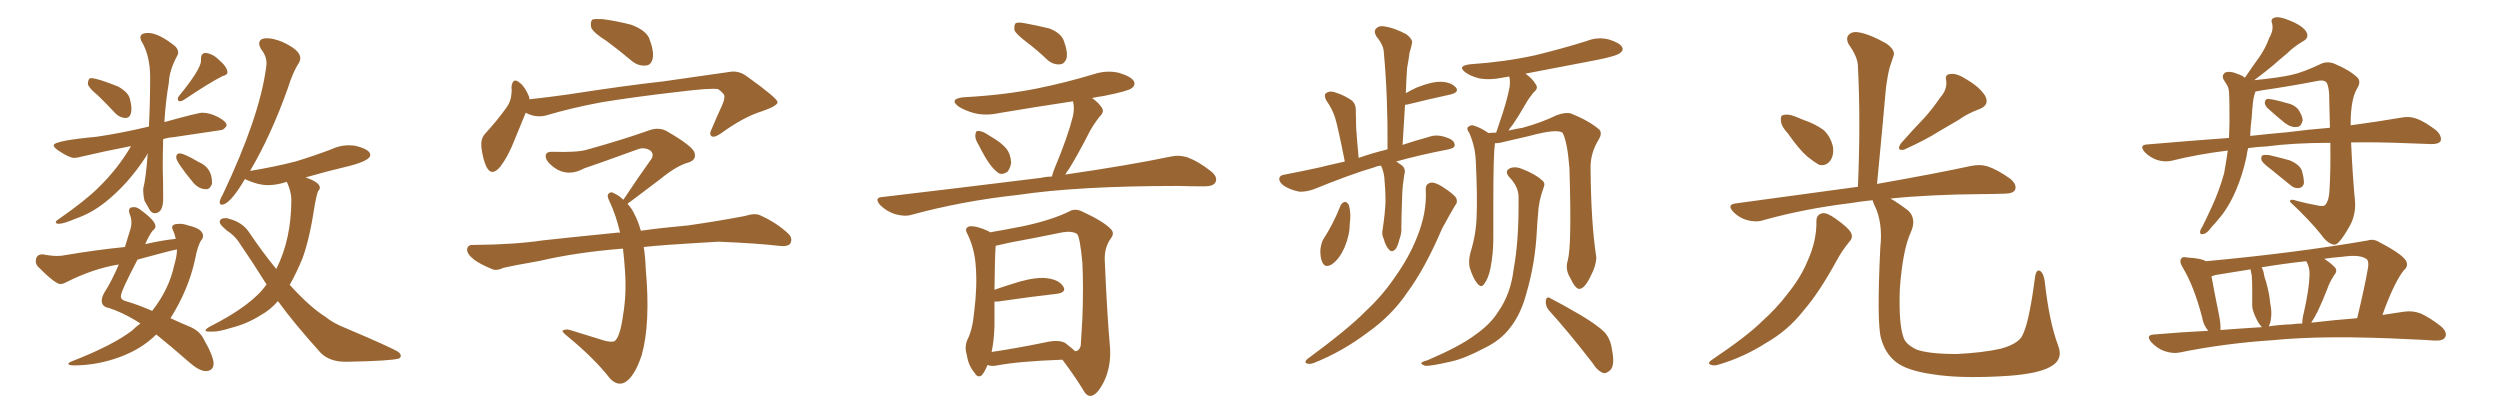 <svg xmlns="http://www.w3.org/2000/svg" xmlns:xlink="http://www.w3.org/1999/xlink" width="900" height="150"><path fill="#996633" padding="10" d="M45.12 42.48L45.12 42.48Q47.31 42.48 47.31 39.11L47.31 39.11Q47.31 37.65 46.73 35.45Q46.14 33.25 42.63 31.20L42.63 31.20Q35.01 28.13 32.81 28.13L32.81 28.13L32.23 28.27Q31.64 28.86 31.64 30.32L31.64 30.32Q32.08 31.79 35.16 34.28L35.16 34.28Q38.38 37.35 41.60 40.87L41.60 40.87Q43.07 42.33 45.12 42.48ZM64.60 36.47L64.60 36.47Q65.33 36.47 66.06 36.04L66.06 36.04Q75.44 29.74 80.13 27.39L80.13 27.39Q81.88 26.95 81.88 26.07L81.88 26.07Q81.88 24.17 78.81 21.53L78.81 21.53Q76.61 19.34 73.97 19.04L73.97 19.04Q72.36 19.19 72.36 21.09L72.36 21.09L72.36 21.83Q72.36 24.90 64.31 34.72L64.31 34.72Q64.01 35.16 64.01 35.60L64.01 35.60Q64.01 36.04 64.23 36.25Q64.45 36.47 64.60 36.47ZM74.27 68.12L74.27 68.12Q75.59 68.12 76.32 66.21L76.32 66.21L76.32 65.63Q76.32 60.35 71.48 58.30L71.48 58.30Q66.21 55.22 64.75 55.22L64.75 55.22Q63.43 55.22 63.43 56.69L63.43 56.69Q63.43 58.30 69.58 65.77L69.58 65.77Q71.63 68.12 74.27 68.12ZM21.24 80.57L21.24 80.57Q22.85 80.57 27.39 78.66L27.39 78.66Q32.81 76.76 37.50 73.10L37.50 73.10Q46.00 66.50 52.73 56.10L52.73 56.10Q52.88 55.52 53.17 55.22L53.17 55.22Q52.59 63.72 51.56 67.97L51.56 67.97L51.56 68.70Q51.56 70.31 52.00 72.22L52.00 72.22Q52.88 73.68 53.69 75.22Q54.49 76.76 55.66 76.76L55.66 76.76Q58.74 76.76 58.74 71.48L58.74 71.48Q58.74 65.77 58.59 60.35L58.59 60.35Q58.59 55.08 58.74 50.10L58.74 50.10Q60.50 49.51 62.55 49.37L62.55 49.37L79.25 46.88Q80.57 46.88 81.59 45.26L81.59 45.26L81.59 45.12Q81.59 43.80 78.59 42.19Q75.59 40.58 72.80 40.58L72.80 40.58Q71.34 40.58 59.18 43.95L59.18 43.95Q59.62 36.47 60.79 29.74L60.79 29.74Q60.94 25.34 63.87 19.92L63.87 19.92Q64.16 19.48 64.16 18.90L64.16 18.90Q64.16 17.87 63.13 16.70L63.13 16.70Q57.13 11.87 53.32 11.87L53.32 11.87Q50.54 11.87 50.54 13.48L50.54 13.48Q50.54 14.06 50.83 14.65L50.83 14.65Q54.05 19.92 54.05 27.83L54.05 27.83Q54.05 36.91 53.61 45.56L53.61 45.56Q43.80 47.90 34.86 49.22L34.86 49.22Q19.34 50.68 19.34 52.29L19.34 52.29Q19.34 53.03 20.80 54.05L20.80 54.05Q24.90 56.84 26.66 56.84L26.66 56.84Q27.83 56.84 29.30 56.40L29.30 56.40Q37.35 54.49 47.17 52.59L47.17 52.59Q42.63 60.50 35.45 67.53L35.45 67.53Q30.91 72.07 21.24 78.81L21.24 78.81Q20.07 79.54 20.07 79.98L20.07 79.98Q20.07 80.57 21.24 80.57ZM73.97 133.59L73.97 133.59Q76.76 133.59 76.90 130.96L76.90 130.96Q76.90 128.32 73.39 122.17L73.39 122.17Q71.92 119.09 68.19 117.55Q64.45 116.02 61.38 114.55L61.38 114.55Q67.82 104.30 70.17 93.60L70.17 93.60Q71.19 88.18 72.51 86.43L72.51 86.43Q73.10 85.69 73.10 84.96L73.10 84.96Q73.10 82.32 67.68 81.15L67.68 81.15Q66.21 80.57 64.60 80.57L64.60 80.57Q61.96 80.57 61.96 81.88L61.96 81.88Q61.96 82.32 62.40 83.20Q62.84 84.08 63.28 85.99L63.28 85.99Q57.86 86.57 52.29 87.89L52.29 87.89Q53.61 84.81 54.93 83.06L54.93 83.06Q55.96 82.32 55.96 81.45L55.96 81.45Q55.96 79.39 50.24 75.29L50.24 75.29Q49.22 74.56 48.19 74.56L48.19 74.56Q46.44 74.56 46.44 75.88L46.44 75.88Q46.44 76.46 46.73 77.20L46.73 77.20Q47.31 78.52 47.31 80.13L47.31 80.13Q47.31 81.59 46.73 83.20L46.73 83.20L44.97 88.92Q34.72 89.94 23.44 91.85L23.44 91.85Q22.27 92.14 20.65 92.14L20.65 92.14Q18.31 92.14 15.38 91.55L15.38 91.55Q12.89 91.55 12.89 94.04L12.89 94.04Q12.89 95.07 13.62 95.95L13.62 95.95Q19.92 102.25 21.68 102.25L21.68 102.25Q22.71 102.25 23.73 101.66L23.73 101.66Q33.54 96.68 42.77 95.21L42.77 95.21Q40.14 101.37 37.65 105.18L37.65 105.18Q36.62 106.93 36.62 108.25L36.62 108.25Q36.62 110.45 39.26 110.89L39.26 110.89Q43.80 112.35 48.93 115.43L48.93 115.43L50.54 116.46Q49.07 117.48 47.61 118.95L47.61 118.95Q40.58 124.37 25.49 130.22L25.49 130.22Q24.61 130.66 24.61 130.96L24.61 130.96Q24.61 131.54 26.66 131.54L26.66 131.54Q34.86 131.54 42.92 128.61Q50.98 125.68 56.25 120.41L56.25 120.41Q61.23 124.37 68.41 130.66L68.41 130.66Q71.63 133.45 73.97 133.59ZM54.79 111.91L54.79 111.91Q49.37 109.57 45.26 108.40L45.26 108.40Q43.51 107.96 43.51 106.64L43.51 106.64Q43.51 104.88 49.51 93.46L49.51 93.46Q61.23 90.23 63.72 89.79L63.72 89.79Q63.72 92.14 62.70 95.51L62.70 95.51Q60.94 104.00 54.79 111.91ZM124.22 130.22L125.54 130.22Q140.77 129.93 143.70 129.05L143.70 129.05Q144.29 128.61 144.29 128.03L144.29 128.03Q144.29 127.44 143.41 126.71L143.41 126.71Q141.21 125.24 124.66 118.21L124.66 118.21Q119.82 116.31 117.04 113.96L117.04 113.96Q111.62 110.60 104.30 102.54L104.30 102.54Q106.64 98.44 108.84 93.16L108.84 93.16Q111.47 86.13 113.38 73.39L113.38 73.39Q113.96 70.17 114.55 68.70L114.55 68.70Q115.14 68.26 115.14 67.53L115.14 67.53Q115.14 65.63 110.01 63.87L110.01 63.87Q117.63 61.67 126.27 59.62L126.27 59.62Q133.30 57.71 133.30 55.81L133.30 55.81Q133.30 53.76 127.73 52.44L127.73 52.44L125.68 52.29Q122.31 52.29 119.24 53.76L119.24 53.76Q113.09 56.10 106.35 58.15L106.35 58.15Q98.88 60.06 90.09 61.52L90.09 61.52Q89.94 61.52 89.94 61.67L89.94 61.67Q97.56 48.78 103.56 31.93L103.56 31.93Q105.47 25.78 107.67 22.56L107.67 22.56Q108.11 21.68 108.11 20.95L108.11 20.95Q108.11 18.02 101.66 15.09L101.66 15.09Q98.44 13.77 96.09 13.77L96.09 13.77Q93.31 13.77 93.31 15.67L93.31 15.67Q93.31 16.41 93.90 17.58L93.90 17.58Q95.95 20.07 95.95 22.85L95.95 22.85L95.80 24.32Q93.46 42.04 80.27 69.87L80.27 69.87Q79.10 71.92 79.10 72.80L79.10 72.80Q79.10 73.68 79.83 73.68L79.83 73.68Q82.76 73.68 88.18 64.45L88.18 64.45L88.77 64.75Q93.02 66.65 96.39 66.65L96.39 66.65Q99.46 66.65 102.69 65.63L102.69 65.63Q102.83 65.48 103.27 65.48L103.27 65.48Q104.88 68.99 104.88 71.92L104.88 71.92Q104.88 86.13 99.46 96.83L99.46 96.83Q94.63 90.97 89.79 83.79L89.79 83.79Q87.45 80.13 82.62 78.81L82.62 78.81Q81.88 78.52 81.30 78.52L81.30 78.52Q79.10 78.52 79.10 79.98L79.10 79.98Q79.10 80.86 81.74 83.06L81.74 83.06Q84.08 84.52 85.69 86.72L85.69 86.72Q91.11 94.63 95.95 102.39L95.95 102.39Q90.82 109.86 75.44 117.63L75.44 117.63Q73.97 118.51 73.97 118.95L73.97 118.95Q73.97 119.38 75.59 119.38L75.59 119.38L76.61 119.38Q78.96 119.38 83.06 118.07L83.06 118.07Q88.92 116.60 93.75 113.53L93.75 113.53Q97.27 111.62 100.05 108.40L100.05 108.40Q105.91 116.46 115.43 127.00L115.43 127.00Q118.65 130.22 124.22 130.22L124.22 130.22ZM218.41 14.79L218.41 14.79Q213.72 11.87 212.84 9.96L212.84 9.96Q212.40 7.91 213.28 7.03L213.28 7.03Q214.16 6.74 216.94 6.88L216.94 6.88Q222.36 7.62 227.34 8.94L227.34 8.94Q232.32 10.84 233.64 13.62L233.64 13.62Q235.55 18.46 234.96 21.09L234.96 21.09Q234.38 23.44 232.62 23.58L232.62 23.58Q229.83 23.88 227.49 21.97L227.49 21.97Q222.80 18.02 218.41 14.79ZM189.26 40.58L189.26 40.58Q187.65 44.38 185.30 50.24L185.30 50.24Q182.96 56.25 180.18 59.91L180.18 59.91Q176.95 63.87 175.05 59.91L175.05 59.91Q173.88 57.42 173.29 53.03L173.29 53.03Q173.00 50.10 174.46 48.34L174.46 48.34Q179.15 43.21 182.37 38.67L182.37 38.67Q183.98 36.47 184.13 33.69L184.13 33.69Q184.28 32.37 184.13 31.35L184.13 31.35Q184.57 27.54 187.21 29.88L187.21 29.88Q188.96 31.20 190.43 34.72L190.43 34.72Q190.58 35.16 190.58 35.74L190.58 35.74Q197.46 35.01 204.64 33.98L204.64 33.98Q225.44 30.76 238.77 29.30L238.77 29.30Q251.81 27.39 262.35 25.93L262.35 25.93Q265.87 25.20 268.95 27.54L268.95 27.54Q279.79 35.30 279.93 36.77L279.93 36.77Q279.93 38.09 274.51 39.99L274.51 39.99Q267.77 42.04 259.72 47.90L259.72 47.90Q257.23 49.66 256.20 49.07L256.20 49.07Q255.18 48.34 256.20 46.44L256.20 46.44Q258.11 41.89 260.01 37.79L260.01 37.79Q260.89 35.60 260.74 35.01L260.74 35.01Q261.18 33.98 258.54 32.08L258.54 32.08Q255.76 31.64 245.07 32.96L245.07 32.96Q227.20 35.01 216.06 36.91L216.06 36.91Q205.81 38.82 196.44 41.60L196.44 41.60Q192.77 42.48 189.26 40.58ZM231.74 88.92L231.74 88.92L231.74 88.92Q232.32 92.43 232.47 96.83L232.47 96.83Q234.23 116.31 231.01 127.88L231.01 127.88Q228.37 135.79 224.85 137.70L224.85 137.70Q222.22 139.01 219.58 136.23L219.58 136.23Q214.01 129.05 204.20 121.00L204.20 121.00Q201.86 119.09 202.73 118.95L202.73 118.95Q203.76 118.36 205.22 118.80L205.22 118.80Q211.38 120.70 217.53 122.61L217.53 122.61Q220.31 123.34 221.34 122.75L221.34 122.75Q223.24 121.14 224.27 113.67L224.27 113.67Q225.59 106.05 225 97.56L225 97.56Q224.71 93.16 224.27 89.50L224.27 89.50Q207.57 90.82 194.38 93.90L194.38 93.90Q183.69 95.80 181.35 96.39L181.35 96.39Q178.86 97.56 177.39 96.97L177.39 96.97Q173.00 95.21 170.65 93.46L170.65 93.46Q168.02 91.41 168.16 89.65L168.16 89.65Q168.46 88.04 170.36 88.18L170.36 88.18Q185.30 88.04 195.12 86.57L195.12 86.57Q204.20 85.55 221.92 83.79L221.92 83.79Q222.66 83.64 223.24 83.79L223.24 83.79Q221.78 77.49 219.43 72.51L219.43 72.51Q218.41 70.46 218.99 69.87L218.99 69.87Q219.87 68.70 221.34 69.73L221.34 69.73Q222.95 70.46 224.41 71.92L224.41 71.92Q229.83 63.72 234.67 56.98L234.67 56.98Q235.55 54.93 233.64 53.91L233.64 53.91Q231.88 53.03 229.98 53.61L229.98 53.61Q213.43 59.62 210.21 60.64L210.21 60.64Q205.22 63.43 200.68 61.08L200.68 61.08Q197.75 59.33 196.73 57.42L196.73 57.42Q195.56 54.49 199.07 54.64L199.07 54.64Q207.57 54.93 211.23 53.91L211.23 53.91Q224.85 50.10 233.79 46.88L233.79 46.88Q237.16 45.70 239.94 47.17L239.94 47.17Q249.61 52.73 250.05 55.08L250.05 55.08Q250.78 57.42 248.00 58.45L248.00 58.45Q243.60 59.62 237.74 64.45L237.74 64.45Q231.30 69.29 225.88 73.39L225.88 73.39Q227.49 75 228.52 77.34L228.52 77.34Q229.69 79.54 230.71 83.06L230.71 83.06Q237.89 82.03 247.71 81.15L247.71 81.15Q257.96 79.69 268.07 77.78L268.07 77.78Q271.73 76.61 273.63 77.49L273.63 77.49Q279.79 80.27 283.89 84.23L283.89 84.23Q285.50 85.84 284.47 87.74L284.47 87.74Q283.45 88.92 280.22 88.48L280.22 88.48Q272.75 87.60 258.69 87.01L258.69 87.01Q248.44 87.60 240.09 88.18L240.09 88.18Q235.84 88.48 231.74 88.92ZM369.87 15.38L369.87 15.38Q365.77 12.30 365.19 10.84L365.19 10.84Q365.04 8.94 365.63 8.35L365.63 8.35Q366.50 7.91 368.85 8.35L368.85 8.35Q373.68 9.23 377.78 10.25L377.78 10.25Q381.88 11.87 382.91 14.50L382.91 14.50Q384.52 18.75 383.94 21.09L383.94 21.09Q383.20 23.00 381.74 23.14L381.74 23.14Q379.39 23.44 377.20 21.68L377.20 21.68Q373.54 18.16 369.87 15.38ZM352.29 52.15L352.29 52.15Q350.98 50.10 351.12 48.63L351.12 48.63Q351.27 47.17 351.86 47.17L351.86 47.17Q353.17 47.02 354.93 48.05L354.93 48.05Q356.25 48.93 357.28 49.51L357.28 49.51Q360.35 51.27 362.26 53.47L362.26 53.47Q363.87 55.52 364.01 58.59L364.01 58.59Q363.72 60.50 362.70 61.82L362.70 61.82Q361.08 62.99 359.62 62.40L359.62 62.40Q358.30 61.52 356.84 59.77L356.84 59.77Q354.93 57.42 352.29 52.15ZM378.66 63.57L378.66 63.57Q379.10 61.96 379.69 60.50L379.69 60.50Q384.38 49.37 386.28 41.75L386.28 41.75Q386.87 38.82 386.28 36.47L386.28 36.47Q372.51 38.53 359.62 40.72L359.62 40.72Q354.79 41.75 350.68 40.72L350.68 40.72Q347.46 39.84 345.12 38.38L345.12 38.38Q341.46 35.60 346.88 35.01L346.88 35.01Q360.94 34.28 372.95 31.93L372.95 31.93Q383.79 29.74 393.90 26.66L393.90 26.66Q398.44 25.20 402.83 26.22L402.83 26.22Q407.23 27.54 408.25 29.30L408.25 29.30Q408.84 30.76 407.37 31.79L407.37 31.79Q406.05 32.81 397.27 34.57L397.27 34.57Q394.92 34.86 393.16 35.30L393.16 35.30Q395.65 37.06 396.68 38.82L396.68 38.82Q397.71 40.28 395.80 42.04L395.80 42.04Q393.02 45.70 391.55 48.78L391.55 48.78Q388.18 55.37 384.96 60.64L384.96 60.64Q384.08 61.82 383.50 62.84L383.50 62.84Q406.64 59.47 421.29 56.40L421.29 56.40Q424.51 55.66 427.59 56.69L427.59 56.69Q431.25 58.01 435.79 61.52L435.79 61.52Q438.57 63.72 437.55 65.63L437.55 65.63Q436.82 67.09 433.59 67.09L433.59 67.09Q429.20 67.09 424.22 66.94L424.22 66.94Q388.18 66.94 366.50 70.17L366.50 70.17Q346.29 72.36 328.13 77.34L328.13 77.34Q325.63 78.08 322.12 77.05L322.12 77.05Q319.34 76.17 316.99 73.97L316.99 73.97Q314.36 71.04 317.87 70.90L317.87 70.90Q348.78 67.24 374.85 64.01L374.85 64.01Q376.76 63.57 378.66 63.57ZM355.52 131.40L355.52 131.40Q354.35 134.18 353.32 135.21L353.32 135.21Q351.86 136.08 350.83 134.18L350.83 134.18Q348.63 131.69 348.05 127.73L348.05 127.73Q347.17 125.10 348.19 122.46L348.19 122.46Q350.10 118.80 350.68 112.50L350.68 112.50Q351.86 103.27 351.27 95.80L351.27 95.80Q350.83 89.21 348.05 83.79L348.05 83.79Q347.17 82.03 349.07 81.45L349.07 81.45Q351.71 81.30 355.81 83.20L355.81 83.20Q356.25 83.50 356.40 83.64L356.40 83.64Q360.79 82.91 368.26 81.45L368.26 81.45Q378.52 79.25 384.81 76.17L384.81 76.17Q387.01 74.85 389.65 76.17L389.65 76.17Q397.27 79.69 399.90 82.47L399.90 82.47Q401.37 83.94 399.90 85.84L399.90 85.84Q397.56 89.06 397.71 93.60L397.71 93.60Q398.58 113.96 399.61 125.10L399.61 125.10Q400.05 131.98 397.41 137.40L397.41 137.40Q394.92 142.38 392.58 142.53L392.58 142.53Q391.11 142.68 389.65 139.89L389.65 139.89Q386.57 134.91 382.47 129.49L382.47 129.49Q366.65 130.08 359.03 131.54L359.03 131.54Q356.98 131.98 355.52 131.40ZM383.50 123.49L383.50 123.49L383.50 123.49Q385.99 125.39 387.01 126.42L387.01 126.42Q388.48 126.42 389.06 124.51L389.06 124.51Q389.21 121.73 389.65 114.70L389.65 114.70Q390.09 103.27 389.65 94.48L389.65 94.48Q388.77 85.25 387.74 84.23L387.74 84.23Q385.99 83.06 382.47 83.64L382.47 83.64Q373.97 85.40 363.72 87.30L363.72 87.30Q360.64 88.04 358.45 88.48L358.45 88.48Q358.15 91.85 358.01 104.30L358.01 104.30Q362.26 102.83 367.09 101.37L367.09 101.37Q373.54 99.61 377.20 100.20L377.20 100.20Q381.30 100.78 382.76 103.13L382.76 103.13Q384.08 105.18 380.57 105.76L380.57 105.76Q371.34 106.79 359.33 108.54L359.33 108.54Q358.59 108.54 358.01 108.54L358.01 108.54Q358.01 112.50 358.01 117.33L358.01 117.33Q357.86 122.61 356.98 126.71L356.98 126.71Q365.92 125.39 376.61 123.19L376.61 123.19Q381.15 122.17 383.50 123.49ZM497.17 59.62L497.17 59.62Q495.70 59.77 494.82 60.21L494.82 60.21Q485.89 62.84 473.00 68.12L473.00 68.12Q470.07 69.14 467.72 68.99L467.72 68.99Q464.65 68.41 462.30 66.94L462.30 66.94Q460.40 65.63 460.55 64.16L460.55 64.16Q460.84 62.99 462.60 62.84L462.60 62.84Q468.60 61.67 475.34 60.21L475.34 60.21Q477.54 59.62 484.13 58.15L484.13 58.15Q481.64 45.56 480.62 42.33L480.62 42.33Q479.59 39.11 477.39 36.04L477.39 36.04Q476.51 34.13 477.39 33.54L477.39 33.54Q478.42 32.67 480.18 33.11L480.18 33.11Q483.69 34.13 486.47 36.04L486.47 36.04Q488.23 37.35 488.09 40.14L488.09 40.14Q488.09 41.31 488.23 46.29L488.23 46.29Q488.53 50.54 489.11 56.84L489.11 56.84Q493.65 55.22 499.51 53.76L499.51 53.76Q499.66 35.01 498.19 19.04L498.19 19.04Q498.19 16.41 495.56 13.18L495.56 13.18Q494.38 11.28 495.41 10.25L495.41 10.25Q496.58 9.08 498.49 9.52L498.49 9.52Q501.71 9.96 506.25 12.30L506.25 12.30Q508.74 14.21 508.30 15.67L508.30 15.67Q508.01 17.14 507.42 19.04L507.42 19.04Q507.13 21.39 506.54 24.61L506.54 24.61Q506.25 29.00 506.10 33.54L506.10 33.54Q507.86 32.52 510.06 31.49L510.06 31.49Q515.63 29.30 518.85 29.44L518.85 29.44Q522.36 29.59 524.12 31.49L524.12 31.49Q525.44 33.11 522.36 33.98L522.36 33.98Q515.48 35.45 506.54 37.65L506.54 37.65Q505.96 37.65 505.81 37.79L505.81 37.79Q505.37 44.68 504.93 52.15L504.93 52.15Q509.33 50.68 514.60 49.22L514.60 49.22Q517.53 48.19 521.19 49.66L521.19 49.66Q523.68 50.54 523.68 52.29L523.68 52.29Q523.68 53.32 521.48 53.76L521.48 53.76Q510.94 55.81 502.59 58.15L502.59 58.15Q503.32 58.45 503.91 59.03L503.91 59.03Q506.40 60.35 505.52 62.99L505.52 62.99Q504.93 66.65 504.79 70.17L504.79 70.17Q504.49 79.10 504.49 81.88L504.49 81.88Q504.64 83.94 503.76 86.28L503.76 86.28Q503.17 88.77 502.29 89.79L502.29 89.79Q501.12 90.97 500.10 89.94L500.10 89.94Q498.78 88.48 498.19 86.13L498.19 86.13Q497.31 84.38 497.75 82.62L497.75 82.62Q498.63 76.76 498.78 72.66L498.78 72.66Q498.78 68.26 498.34 63.72L498.34 63.72Q498.05 61.52 497.17 59.62ZM482.67 73.83L482.67 73.83Q483.25 72.80 484.28 72.66L484.28 72.66Q485.01 72.80 485.60 73.83L485.60 73.83Q486.47 76.76 485.89 80.86L485.89 80.86Q485.89 84.67 483.98 89.21L483.98 89.21Q482.23 93.16 479.59 95.07L479.59 95.07Q477.10 96.68 476.07 94.48L476.07 94.48Q475.20 92.72 475.34 89.65L475.34 89.65Q475.63 87.74 476.22 86.43L476.22 86.43Q480.03 80.57 482.67 73.83ZM513.28 68.26L513.28 68.26Q513.13 66.21 515.04 65.77L515.04 65.77Q516.50 65.48 519.29 67.24L519.29 67.24Q523.39 69.87 524.27 71.34L524.27 71.34Q524.85 72.95 523.83 73.97L523.83 73.97Q521.34 78.22 519.14 82.32L519.14 82.32Q512.99 96.68 506.69 105.18L506.69 105.18Q501.12 113.53 492.19 119.82L492.19 119.82Q483.25 126.56 473.00 130.66L473.00 130.66Q471.39 131.25 470.36 130.81L470.36 130.81Q469.48 130.37 470.51 129.35L470.51 129.35Q485.45 118.36 491.60 112.06L491.60 112.06Q497.75 106.35 502.29 99.61L502.29 99.61Q507.28 92.58 510.06 85.55L510.06 85.55Q513.72 76.76 513.28 68.26ZM564.40 93.75L564.40 93.75Q565.87 88.33 564.99 60.50L564.99 60.50Q564.26 50.98 562.50 47.75L562.50 47.75L562.50 47.75Q560.30 46.29 550.63 48.93L550.63 48.93Q546.09 49.95 539.94 51.42L539.94 51.42Q539.06 51.56 538.18 51.56L538.18 51.56Q537.60 55.66 537.60 72.36L537.60 72.36Q537.60 79.10 537.60 85.84L537.60 85.84Q537.60 91.26 536.57 96.53L536.57 96.53Q535.84 100.20 534.38 102.10L534.38 102.10Q533.35 103.86 531.88 102.10L531.88 102.10Q530.42 100.49 529.10 96.39L529.10 96.39Q528.52 94.04 529.39 90.82L529.39 90.82Q531.45 84.23 531.59 77.64L531.59 77.64Q531.88 70.61 531.30 58.30L531.30 58.30Q531.15 54.93 530.57 52.73L530.57 52.73Q529.98 50.24 528.96 47.90L528.96 47.90Q527.93 46.44 528.37 45.85L528.37 45.85Q529.25 44.97 530.27 45.12L530.27 45.12Q533.20 46.00 535.84 47.90L535.84 47.90Q537.16 47.75 538.62 47.75L538.62 47.75Q539.06 46.44 539.65 44.68L539.65 44.68Q542.43 36.77 543.46 31.35L543.46 31.35Q543.75 29.00 543.31 27.54L543.31 27.54Q541.85 27.83 540.82 27.98L540.82 27.98Q536.43 28.86 532.76 28.27L532.76 28.27Q529.69 27.54 527.78 26.22L527.78 26.22Q524.27 23.73 529.25 23.14L529.25 23.14Q541.85 22.27 552.54 19.92L552.54 19.92Q562.21 17.58 571.14 14.79L571.14 14.79Q575.10 13.18 579.20 14.21L579.20 14.21Q583.01 15.38 583.89 16.85L583.89 16.85Q584.62 18.02 583.30 19.04L583.30 19.04Q581.98 20.21 574.37 21.68L574.37 21.68Q561.18 24.17 549.17 26.51L549.17 26.51Q551.81 28.42 552.83 30.32L552.83 30.32Q554.00 31.79 552.10 33.25L552.10 33.25Q550.20 35.60 549.17 37.50L549.17 37.50Q546.83 41.60 544.63 44.82L544.63 44.82Q543.60 46.00 543.02 47.02L543.02 47.02Q545.36 46.44 548.14 46.00L548.14 46.00Q555.03 44.09 560.45 41.46L560.45 41.46Q563.67 40.28 565.58 40.87L565.58 40.87Q572.17 43.51 575.83 46.73L575.83 46.73Q576.86 48.05 575.54 50.24L575.54 50.24Q572.46 55.22 572.61 60.64L572.61 60.64Q572.75 80.13 574.66 92.58L574.66 92.58L574.66 92.58Q574.66 95.51 572.75 99.17L572.75 99.17Q570.56 103.86 568.65 104.00L568.65 104.00Q567.19 104.15 565.28 100.05L565.28 100.05Q563.38 96.97 564.40 93.75ZM557.52 111.62L557.52 111.62Q556.35 110.16 556.49 108.25L556.49 108.25Q556.79 106.49 558.11 107.37L558.11 107.37Q561.91 109.28 568.95 113.38L568.95 113.38Q575.10 117.04 577.73 119.68L577.73 119.68Q579.79 122.17 580.22 125.39L580.22 125.39Q581.54 131.54 579.64 133.30L579.64 133.30Q578.32 134.47 577.29 134.33L577.29 134.33Q575.10 133.59 573.19 130.52L573.19 130.52Q564.70 119.53 557.52 111.62ZM546.68 71.19L546.68 71.19L546.68 71.19Q546.83 67.38 543.31 63.72L543.31 63.72Q541.41 61.52 543.75 60.50L543.75 60.50Q545.80 59.77 548.58 61.08L548.58 61.08Q552.98 62.84 555.32 65.04L555.32 65.04Q556.35 65.92 555.76 67.38L555.76 67.38Q553.86 72.51 553.71 77.05L553.71 77.05Q553.42 79.83 553.27 83.06L553.27 83.06Q552.69 94.78 549.46 105.76L549.46 105.76Q547.41 113.38 543.46 118.21L543.46 118.21Q540.23 122.46 534.52 125.24L534.52 125.24Q527.05 129.20 522.07 130.22L522.07 130.22Q515.04 131.84 513.13 131.69L513.13 131.69Q511.23 131.10 511.82 130.52L511.82 130.52Q512.26 130.08 514.01 129.64L514.01 129.64Q525.59 124.66 530.86 120.70L530.86 120.70Q536.57 116.75 539.36 112.21L539.36 112.21Q543.90 105.76 544.92 96.83L544.92 96.83Q546.83 86.72 546.68 71.19ZM643.65 48.05L643.65 48.05Q641.31 45.56 641.16 43.65L641.16 43.65Q640.87 41.60 641.89 41.46L641.89 41.46Q643.51 40.87 646.14 41.89L646.14 41.89Q647.90 42.63 649.37 43.21L649.37 43.21Q653.32 44.53 656.40 46.73L656.40 46.73Q659.03 49.07 659.91 53.03L659.91 53.03Q660.21 55.96 658.89 57.86L658.89 57.86Q657.28 59.91 654.93 59.33L654.93 59.33Q653.03 58.30 650.68 56.40L650.68 56.40Q647.75 53.91 643.65 48.05ZM698.44 35.16L698.44 35.16Q701.07 32.23 700.63 29.00L700.63 29.00Q700.05 26.66 702.25 26.66L702.25 26.66Q704.44 26.22 708.40 28.86L708.40 28.86Q712.79 31.49 714.70 34.57L714.70 34.57Q716.31 37.79 712.65 39.26L712.65 39.26Q708.25 40.87 705.03 43.21L705.03 43.21Q701.66 45.12 698.00 47.31L698.00 47.31Q693.46 50.24 685.40 53.91L685.40 53.91Q682.47 54.35 684.38 51.56L684.38 51.56Q688.62 46.73 692.58 42.63L692.58 42.63Q695.65 39.26 698.44 35.16ZM653.91 79.54L653.91 79.54Q653.91 77.20 656.10 76.76L656.10 76.76Q657.71 76.46 660.94 78.81L660.94 78.81Q665.48 82.03 666.36 83.79L666.36 83.79Q667.24 85.55 665.77 87.01L665.77 87.01Q663.13 90.23 661.23 93.75L661.23 93.75Q654.93 105.32 649.07 112.06L649.07 112.06Q643.65 118.95 635.74 123.49L635.74 123.49Q627.69 128.61 618.75 131.25L618.75 131.25Q616.99 131.84 615.67 131.25L615.67 131.25Q614.65 130.66 616.11 129.64L616.11 129.64Q629.00 121.00 634.28 115.72L634.28 115.72Q639.55 111.04 643.65 105.62L643.65 105.62Q648.34 99.76 650.68 94.04L650.68 94.04Q654.05 86.72 653.91 79.54ZM740.92 124.37L740.92 124.37L740.92 124.37Q742.97 129.49 737.99 132.13L737.99 132.13Q732.86 134.91 719.68 135.50L719.68 135.50Q705.18 136.23 695.95 134.77L695.95 134.77Q686.57 133.45 682.62 130.37L682.62 130.37Q678.66 127.29 677.20 121.88L677.20 121.88Q675.59 116.46 676.90 89.21L676.90 89.21Q677.93 79.98 674.71 73.68L674.71 73.68Q674.27 72.66 674.12 72.07L674.12 72.07Q669.87 72.51 666.36 73.10L666.36 73.10Q649.51 75.15 634.86 79.25L634.86 79.25Q632.23 80.13 629.00 79.25L629.00 79.25Q626.22 78.52 624.02 76.32L624.02 76.32Q621.53 73.68 624.76 73.24L624.76 73.24Q648.49 70.02 668.85 67.24L668.85 67.24Q669.87 43.80 668.85 23.88L668.85 23.88Q668.85 20.65 665.63 16.11L665.63 16.11Q664.31 13.77 665.63 12.45L665.63 12.45Q666.94 11.13 669.58 11.72L669.58 11.72Q673.39 12.45 679.10 15.67L679.10 15.67Q682.32 18.02 681.74 19.92L681.74 19.92Q681.15 21.68 680.27 24.32L680.27 24.32Q679.54 27.10 678.96 31.49L678.96 31.49Q677.49 48.05 675.73 66.21L675.73 66.21Q696.53 62.55 709.42 59.77L709.42 59.77Q712.79 59.03 715.58 59.91L715.58 59.91Q719.09 61.08 723.63 64.31L723.63 64.31Q726.27 66.50 725.39 68.41L725.39 68.41Q724.66 69.73 721.44 69.73L721.44 69.73Q717.92 69.87 713.82 69.87L713.82 69.87Q694.63 70.02 680.57 71.48L680.57 71.48Q683.20 72.95 686.87 75.73L686.87 75.73Q690.09 78.66 687.89 83.64L687.89 83.64Q684.96 89.94 683.94 104.00L683.94 104.00Q683.50 116.60 685.25 121.44L685.25 121.44Q685.99 123.93 689.94 125.83L689.94 125.83Q694.34 127.44 704.44 127.44L704.44 127.44Q713.67 127.00 720.26 125.54L720.26 125.54Q725.54 124.07 727.44 121.73L727.44 121.73Q730.22 118.21 732.57 100.05L732.57 100.05Q733.01 96.68 734.47 97.56L734.47 97.56Q735.64 98.29 736.08 101.07L736.08 101.07Q737.70 115.87 740.92 124.37ZM809.33 53.32L809.33 53.32Q808.89 54.93 808.74 56.40L808.74 56.40Q807.28 63.13 804.93 68.55L804.93 68.55Q802.15 75 798.49 79.10L798.49 79.10Q797.46 80.42 796.14 81.74L796.14 81.74Q794.53 84.08 793.21 84.23L793.21 84.23Q791.89 84.67 792.04 83.20L792.04 83.20Q792.33 82.32 792.92 81.45L792.92 81.45Q794.53 78.22 796.00 75L796.00 75Q798.78 69.14 800.68 62.40L800.68 62.40Q801.42 58.30 802.00 54.20L802.00 54.20Q791.16 55.52 781.79 57.86L781.79 57.86Q779.30 58.45 776.51 57.57L776.51 57.57Q774.02 56.69 772.12 54.79L772.12 54.79Q769.92 52.15 773.00 52.00L773.00 52.00Q788.23 50.68 802.44 49.66L802.44 49.66Q802.73 44.09 802.59 38.23L802.59 38.23Q802.59 35.45 802.44 33.11L802.44 33.11Q802.29 31.49 801.71 30.62L801.71 30.62Q801.12 29.59 800.54 28.71L800.54 28.71Q799.66 27.10 801.12 26.07L801.12 26.07Q802.88 25.49 805.22 26.51L805.22 26.51Q807.13 27.10 808.15 27.98L808.15 27.98Q810.94 23.88 813.28 20.65L813.28 20.65Q815.48 17.58 816.94 13.62L816.94 13.62Q818.55 10.84 817.97 8.50L817.97 8.50Q817.24 6.74 818.99 6.30L818.99 6.30Q820.61 5.86 824.12 7.32L824.12 7.32Q828.08 8.79 829.98 10.99L829.98 10.99Q831.74 13.48 828.96 14.94L828.96 14.94Q825.73 16.85 823.39 19.19L823.39 19.19Q820.90 21.24 818.26 23.58L818.26 23.58Q815.63 25.78 811.52 28.86L811.52 28.86Q820.46 27.98 825 26.95L825 26.95Q829.10 26.07 835.84 22.85L835.84 22.85Q838.18 21.97 840.53 23.00L840.53 23.00Q845.80 25.20 848.58 27.83L848.58 27.83Q850.20 29.30 848.44 32.08L848.44 32.08Q846.39 35.60 846.24 43.65L846.24 43.65Q846.24 44.53 846.24 45.12L846.24 45.12Q856.93 43.65 864.55 42.33L864.55 42.33Q867.48 41.75 870.12 42.77L870.12 42.77Q873.19 43.95 877.15 47.02L877.15 47.02Q879.20 49.07 878.61 50.83L878.61 50.83Q877.73 52.00 874.95 51.86L874.95 51.86Q871.14 51.71 866.75 51.56L866.75 51.56Q855.76 51.12 846.39 51.27L846.39 51.27Q846.97 64.01 847.85 72.95L847.85 72.95Q848.00 77.34 846.09 81.01L846.09 81.01Q843.75 85.25 841.99 87.16L841.99 87.16Q840.82 88.48 839.50 87.89L839.50 87.89Q837.45 87.16 835.55 84.38L835.55 84.38Q831.59 79.39 824.41 72.66L824.41 72.66Q824.27 71.34 827.05 72.36L827.05 72.36Q830.42 73.24 833.64 73.83L833.64 73.83Q836.57 74.56 837.16 73.68L837.16 73.68Q838.48 72.07 838.62 68.41L838.62 68.41Q839.06 61.08 838.92 51.42L838.92 51.42Q825.59 51.42 815.77 52.73L815.77 52.73Q812.40 52.88 809.33 53.32ZM823.39 47.61L823.39 47.61Q831.30 46.58 838.77 46.00L838.77 46.00Q838.62 39.99 838.48 33.69L838.48 33.69Q838.33 31.49 837.74 30.03L837.74 30.03Q837.01 28.56 834.23 29.15L834.23 29.15Q824.41 31.05 814.31 32.52L814.31 32.52Q812.99 32.81 811.96 32.96L811.96 32.96Q811.82 33.25 811.67 33.84L811.67 33.84Q811.23 35.30 811.08 36.77L811.08 36.77Q810.79 39.26 810.64 42.04L810.64 42.04Q810.21 45.41 810.06 48.93L810.06 48.93Q816.80 48.19 823.39 47.61ZM816.36 38.96L816.36 38.96Q815.33 37.94 815.33 36.91L815.33 36.91Q815.48 35.60 816.50 35.60L816.50 35.60Q818.55 35.74 823.10 37.06L823.10 37.06Q826.03 37.65 827.49 39.55L827.49 39.55Q828.96 41.89 828.96 43.36L828.96 43.36Q828.37 45.70 826.90 45.70L826.90 45.70Q824.85 46.00 822.51 44.24L822.51 44.24Q819.43 41.75 816.36 38.96ZM817.53 60.94L817.53 60.94Q814.60 58.74 814.16 57.71L814.16 57.71Q813.87 56.40 814.45 55.96L814.45 55.96Q815.04 55.66 816.80 55.81L816.80 55.81Q820.61 56.69 824.27 57.71L824.27 57.71Q827.78 59.18 828.66 61.38L828.66 61.38Q829.54 64.45 829.39 66.21L829.39 66.21Q828.81 67.53 827.78 67.68L827.78 67.68Q826.03 67.97 824.56 66.65L824.56 66.65Q820.75 63.57 817.53 60.94ZM794.97 119.09L794.97 119.09Q793.21 117.04 792.77 114.26L792.77 114.26Q789.84 102.98 785.74 96.24L785.74 96.24Q784.42 94.04 785.30 93.02L785.30 93.02Q785.74 92.29 787.50 92.72L787.50 92.72Q792.63 93.02 794.09 94.04L794.09 94.04Q826.03 91.11 852.39 86.57L852.39 86.57Q854.44 85.84 856.79 87.30L856.79 87.30Q865.43 91.85 866.31 94.19L866.31 94.19Q867.04 95.95 865.28 97.41L865.28 97.41Q861.77 101.95 857.67 113.38L857.67 113.38Q861.77 112.79 865.43 112.21L865.43 112.21Q868.51 111.77 871.29 112.79L871.29 112.79Q874.66 114.26 878.76 117.48L878.76 117.48Q881.25 119.68 880.22 121.44L880.22 121.44Q879.49 122.75 876.42 122.61L876.42 122.61Q872.46 122.31 868.36 122.17L868.36 122.17Q837.30 120.56 818.26 122.46L818.26 122.46Q800.68 123.63 784.86 126.86L784.86 126.86Q782.37 127.44 779.30 126.42L779.30 126.42Q776.66 125.54 774.46 123.19L774.46 123.19Q772.27 120.56 775.49 120.41L775.49 120.41Q785.60 119.53 794.97 119.09ZM832.03 116.16L832.03 116.16Q840.97 115.14 848.58 114.55L848.58 114.55Q851.22 103.71 852.54 96.09L852.54 96.09Q852.83 93.75 851.81 93.16L851.81 93.16Q849.46 91.55 843.31 92.43L843.31 92.43Q839.50 92.72 836.72 93.16L836.72 93.16Q839.21 94.78 840.53 96.24L840.53 96.24Q841.70 97.41 840.23 99.17L840.23 99.17Q838.48 101.95 837.89 103.86L837.89 103.86Q836.13 108.40 834.38 112.06L834.38 112.06Q833.06 114.70 832.03 116.16ZM825 116.75L825 116.75Q826.90 116.46 828.81 116.46L828.81 116.46Q828.81 114.70 829.39 112.50L829.39 112.50Q831.30 104.15 831.45 98.73L831.45 98.73Q831.45 96.24 830.42 94.34L830.42 94.34Q830.27 94.04 830.13 94.04L830.13 94.04Q822.07 94.92 814.16 96.24L814.16 96.24Q814.89 97.41 815.04 98.88L815.04 98.88Q815.33 100.34 815.77 101.37L815.77 101.37Q817.09 106.20 817.24 108.98L817.24 108.98Q818.12 112.79 817.24 116.31L817.24 116.31Q816.94 116.89 816.80 117.48L816.80 117.48Q820.90 116.89 825 116.75ZM799.37 118.80L799.37 118.80L799.37 118.80Q807.13 118.21 814.31 117.77L814.31 117.77Q813.13 116.60 812.26 114.70L812.26 114.70Q810.94 112.06 810.79 110.16L810.79 110.16Q810.79 107.52 810.79 104.30L810.79 104.30Q810.79 101.51 810.64 99.17L810.64 99.17Q810.35 98.00 810.21 96.97L810.21 96.97Q803.76 98.00 797.46 99.02L797.46 99.02Q796.73 99.32 796.14 99.46L796.14 99.46Q796.88 103.71 798.78 113.09L798.78 113.09Q799.51 116.46 799.37 118.80Z"/></svg>
